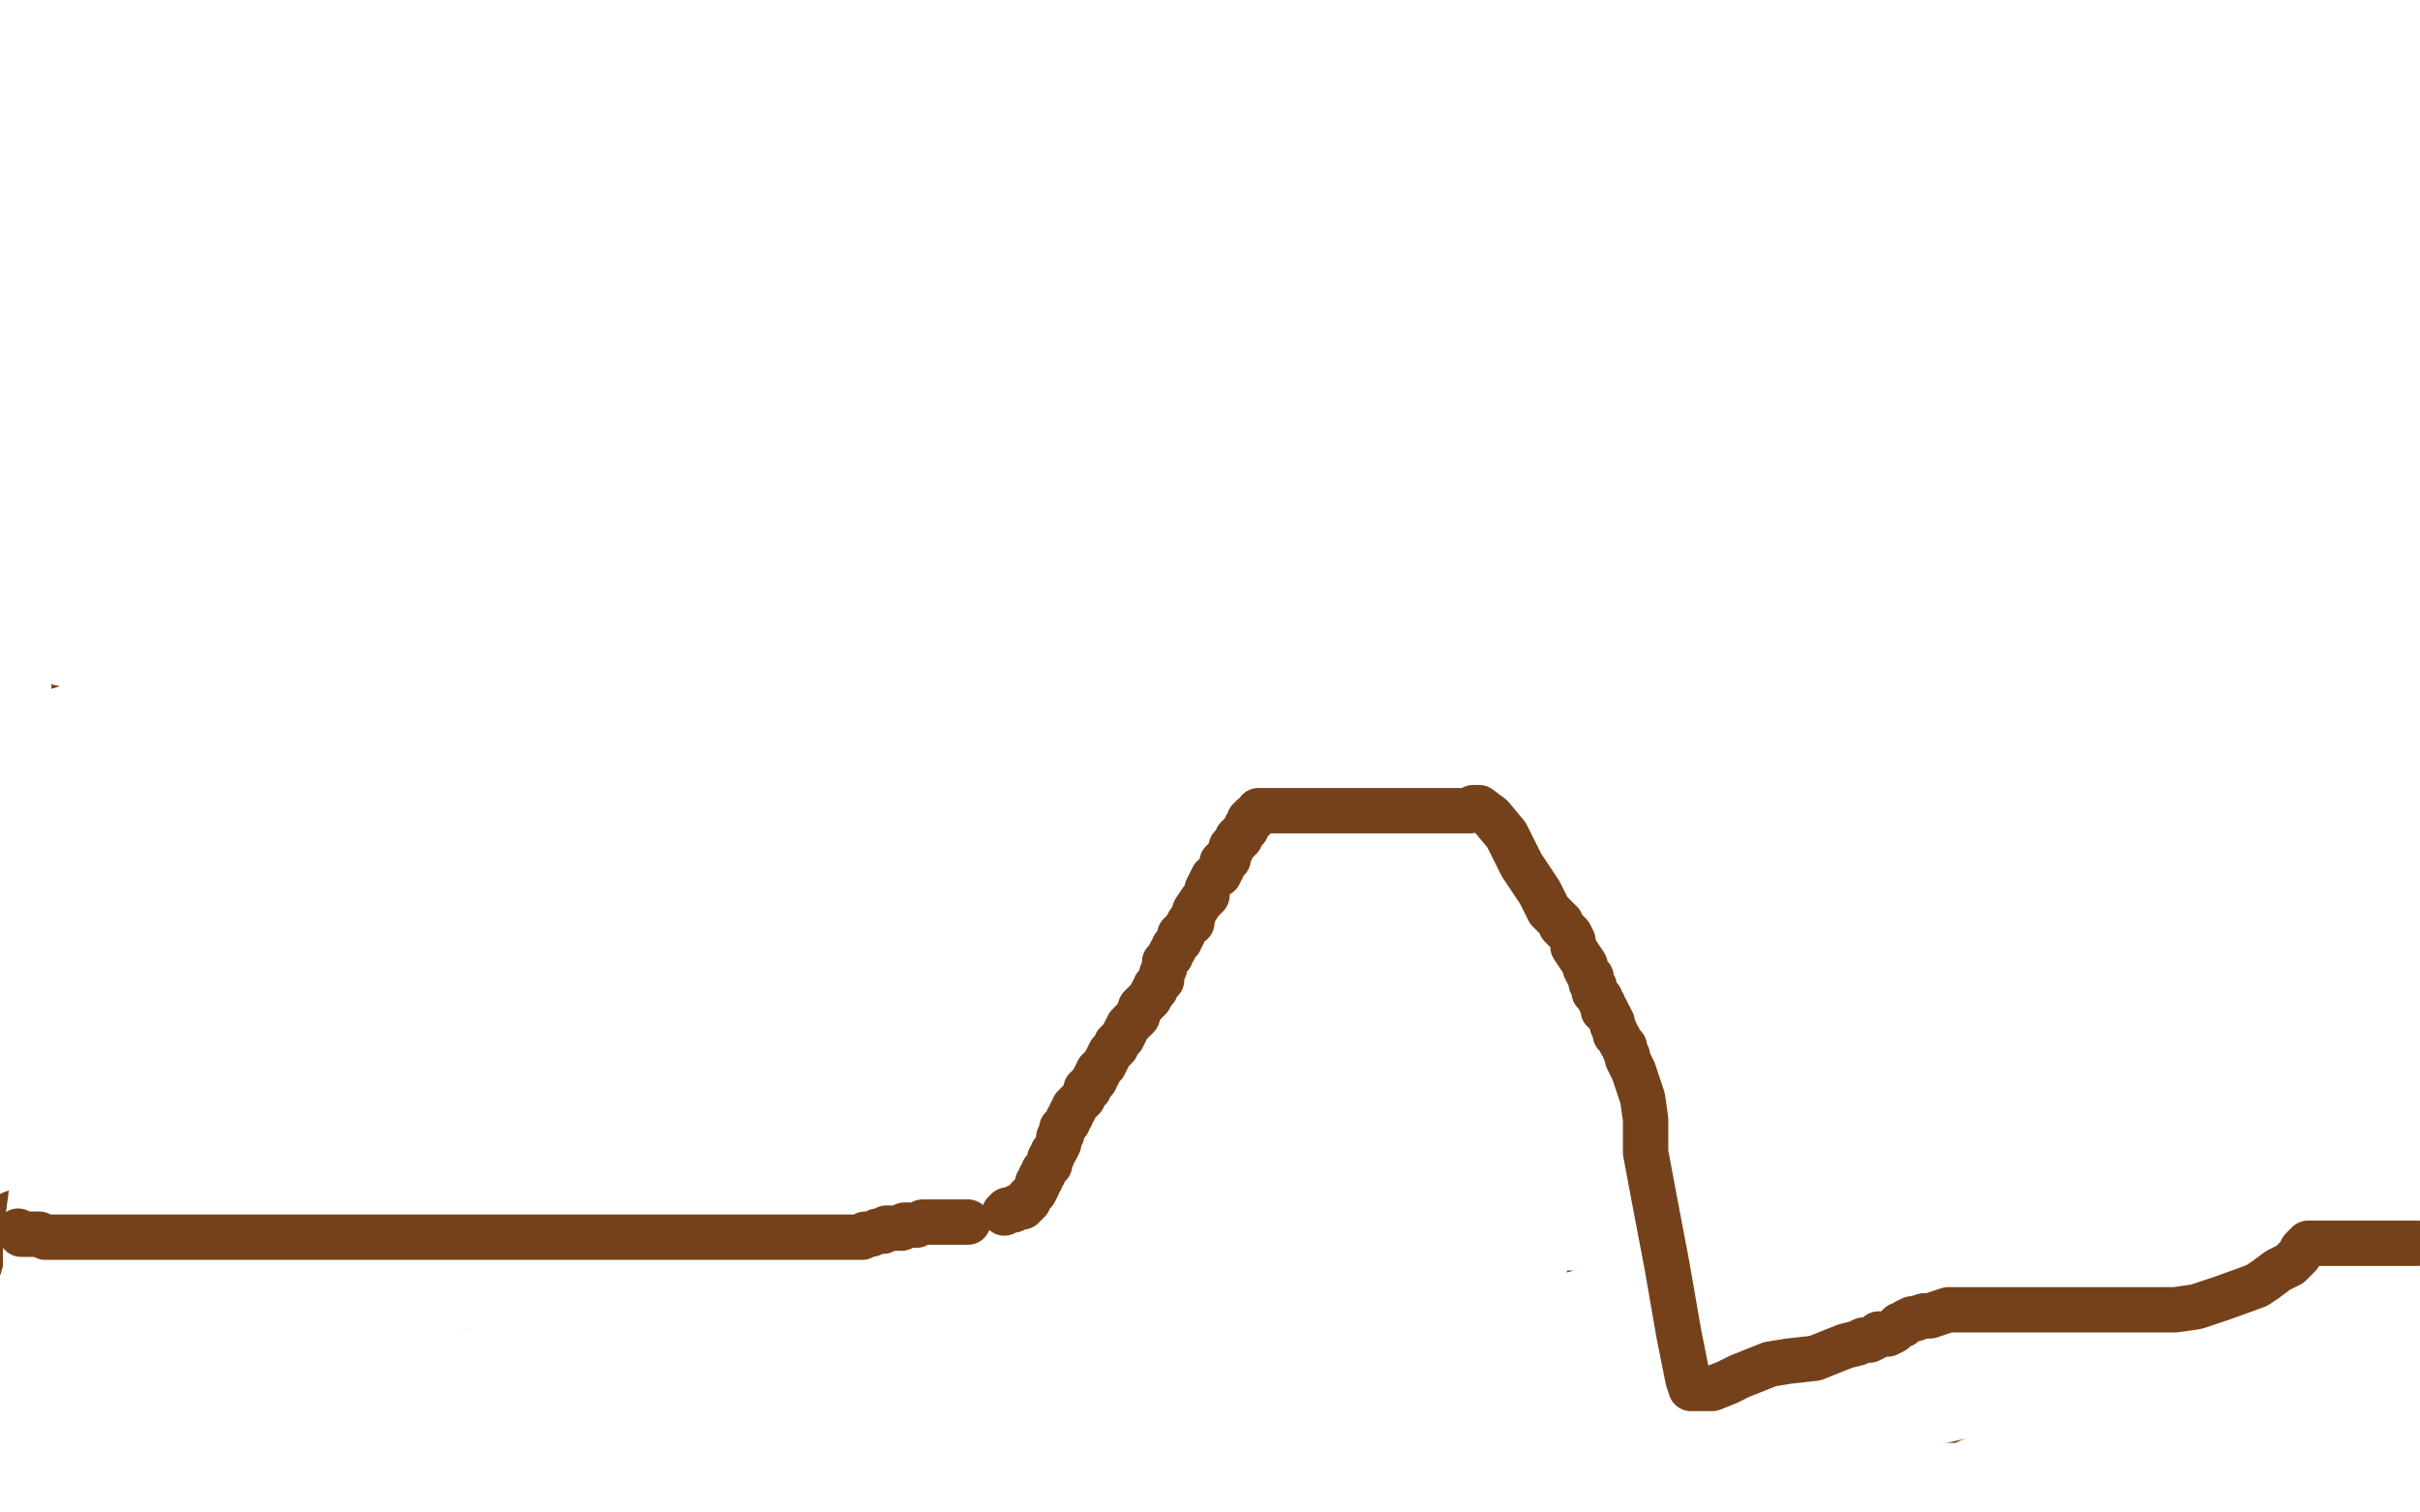 <?xml version="1.0" standalone="no"?>
<!DOCTYPE svg PUBLIC "-//W3C//DTD SVG 1.1//EN"
"http://www.w3.org/Graphics/SVG/1.1/DTD/svg11.dtd">

<svg width="800" height="500" version="1.1" xmlns="http://www.w3.org/2000/svg" xmlns:xlink="http://www.w3.org/1999/xlink" style="stroke-antialiasing: false"><desc>This SVG has been created on https://colorillo.com/</desc><rect x='0' y='0' width='800' height='500' style='fill: rgb(255,255,255); stroke-width:0' /><polyline points="7,397 10,397 10,397 15,397 15,397 17,397 17,397 18,397 18,397 20,397 20,397 21,397 21,397" style="fill: none; stroke: #000000; stroke-width: 30; stroke-linejoin: round; stroke-linecap: round; stroke-antialiasing: false; stroke-antialias: 0; opacity: 1.0"/>
<polyline points="32,411 33,410 33,410 34,409 35,407 38,398 39,393 40,392 40,390 40,391 39,396 35,403 33,409 30,413 29,415 29,416 28,418 27,419 24,422 23,424 23,426 25,423 31,414 36,398 39,379 41,363 41,352 41,348 41,347 38,350 36,354 26,366 17,378 7,391 6,374 13,358 20,341 22,335 24,333 24,332 24,333 20,348 17,357 11,370 5,383 3,453 9,446 17,439 28,430 40,417 51,404 57,393 60,386 61,385 60,385 55,389 44,399 24,421 17,431 6,447 1,461 16,444 27,425 40,408 50,395 55,384" style="fill: none; stroke: #ffffff; stroke-width: 30; stroke-linejoin: round; stroke-linecap: round; stroke-antialiasing: false; stroke-antialias: 0; opacity: 1.0"/>
<polyline points="7,408 13,408 13,408 14,408 14,408 15,408 15,408 16,408 16,408 17,408 17,408 18,407 23,407 27,408 29,408 32,409 35,410 36,411 38,411 40,411 42,412 43,413 44,413 45,413 46,414 47,414 48,414 50,415 53,416 54,416 55,416 58,418 59,418 61,418 62,418 63,419 64,419 66,419 69,419 72,419 75,419 77,419 79,419 82,419 83,419 85,419 89,419 91,419 92,419 94,419 99,419 104,419 108,419 111,419 113,419 114,419 115,419 116,419 117,419 122,420 128,420 133,421 134,421 135,421 142,422 147,423 150,423 154,423 156,424 157,424 158,425 159,425 160,425 161,425 162,425 163,425 165,425 167,425 169,425 172,425 174,425 178,425 181,425 182,425 184,425 186,425 190,425 192,425 195,425 196,425 198,425 199,425 200,425 201,425 202,425 204,425 206,425 211,425 214,425 221,427 225,428 228,428 230,428 233,428 236,429 239,429 243,430 248,430 251,431 252,431 253,431 256,431 263,431 271,431 277,431 279,431 280,431 281,431 282,431 284,431 286,431 288,431 289,431 291,431 296,431 304,431 310,431 313,431 314,431 315,431 316,431 318,431 321,431 322,431" style="fill: none; stroke: #74411a; stroke-width: 30; stroke-linejoin: round; stroke-linecap: round; stroke-antialiasing: false; stroke-antialias: 0; opacity: 1.0"/>
<polyline points="335,427 336,426 336,426 336,425 338,423 341,419 341,418 342,417 342,416 344,412 347,407 349,404 351,400 352,397 353,395 354,394 354,392 356,389 360,381 362,372 362,364 363,358 364,357 367,357 369,357 370,357 370,356 372,355 373,353 374,351 375,350 375,349 377,348 383,347 392,342 399,335 404,320 407,308 408,298 409,295 413,298 419,303 429,310 431,312 432,312 433,313 434,314 437,316 447,323 454,328 462,335 466,338 470,341 472,342 473,342 473,343 474,344 475,345 476,347 477,349 478,350 478,352 479,353 480,354 480,355 480,356 480,357 481,358 481,361 482,365 483,368 485,372 486,377 489,382 490,386 491,388 491,389 492,391 493,393 495,397 496,400 497,402 498,404 499,407 499,408 499,409 500,410 501,411 501,412 502,414 503,417 504,419 504,420 505,421 505,422 506,422 506,424 508,429 509,435 513,440 513,442 514,443 515,440 517,434 518,428 520,423 520,420 521,419 522,418 523,417 524,417 527,415 529,414 531,412 533,410 534,409 536,407 538,405 539,403 541,401 542,400 542,399 543,399 543,398 544,397 545,395 547,394 548,393 550,389 551,388 552,387 553,385 554,385 554,384 555,384 555,383 555,382 556,381 559,377 560,375 562,373 562,371 563,371 563,370 564,369 564,368 565,367 566,365 568,363 569,361 569,360 570,359 572,359 573,358 575,356 577,349 579,344 581,340 581,338 582,338 585,336 588,336 592,334 594,333 595,333 596,332 598,332 599,330 600,329 601,329 602,329 603,328 605,327 610,323 617,318 621,313 626,308 628,306 629,305 631,304 633,300 637,295 641,290 644,286 645,284 646,283 647,282 648,282 649,282 650,282 651,282 653,283 659,284 669,287 679,293 684,298 685,300 687,302 687,303 687,304 687,305 687,306 688,309 690,313 692,319 693,324 694,326 694,327 694,328 694,331 694,333 694,336 694,338 694,340 694,341 694,342 694,343 694,344 694,348 694,352 694,357 694,362 694,367 695,372 696,376 697,380 697,383 697,384 698,385 698,386 698,387 698,388 698,390 699,393 699,397 700,403 701,409 702,415 702,420 703,423 704,428 704,429 704,432 704,433 704,434 704,436 704,437 704,439 704,443 703,449 703,452 702,458 701,462 700,466 700,468 700,471 700,472 700,473 700,474 700,476 700,477 700,481 700,485 700,489 700,494 699,499" style="fill: none; stroke: #74411a; stroke-width: 30; stroke-linejoin: round; stroke-linecap: round; stroke-antialiasing: false; stroke-antialias: 0; opacity: 1.0"/>
<polyline points="499,434 500,440 500,440 504,448 504,448 506,452 506,452" style="fill: none; stroke: #74411a; stroke-width: 30; stroke-linejoin: round; stroke-linecap: round; stroke-antialiasing: false; stroke-antialias: 0; opacity: 1.0"/>
<polyline points="575,440 576,440 576,440 574,444 574,444 570,448 570,448 568,450 568,450 567,451 567,451 566,451 566,451 564,452 562,454 557,457 553,460 547,464 543,466 542,466 541,466 535,453 533,443 529,426 525,405 523,382 522,362 522,351 522,345 522,346 519,350 519,353 516,363 511,379 509,393 505,403 505,408 504,409 509,410 557,404 605,386 641,360 660,342 670,319 670,316 671,314 669,319 663,329 655,343 647,358 640,372 632,385 629,390 628,392 627,393 628,391 628,387 630,373 638,347 644,326 650,305 654,289 656,281 656,279 656,281 655,285 651,297 647,313 643,327 639,341 635,356 631,368 628,378 627,384 625,388 625,389 624,391 627,387 631,380 653,354 671,329 684,310 690,298 691,296 690,296 687,298 678,308 665,323 653,339 638,358 627,375 617,388 612,395 609,399 607,402 601,403 588,403 565,403 550,403" style="fill: none; stroke: #74411a; stroke-width: 30; stroke-linejoin: round; stroke-linecap: round; stroke-antialiasing: false; stroke-antialias: 0; opacity: 1.0"/>
<polyline points="574,369 573,369 573,369 572,369 572,369 571,369 571,369 571,370 571,370 570,371 570,371 569,372 569,372 568,374 568,374 568,375 568,376 567,377 566,377 566,379 564,381 562,383 560,384 560,385 558,387 557,389 555,392 554,393 553,395 553,396 551,399 550,403 549,406 547,408 547,409 546,411 545,412 543,414 541,418 539,421 537,424 536,427 534,429 534,430 534,431 533,433 529,439 526,444 525,448 524,449 525,449 529,449 542,449 553,451 563,453 574,454 583,456 593,458 600,458 608,460 611,461 614,461 615,461 616,461 616,460 616,459 616,458 616,456 614,456 609,454 605,453 601,452 596,450 590,448 584,447 574,447 561,447 547,447 536,447 528,447 524,448 520,449 516,449 512,450 503,451 497,453 492,457 491,457 492,457 504,458 519,458 538,458 558,458 576,458 583,458 593,458 607,458 624,457 638,453 643,449 645,448 643,447 636,447 614,448 581,458 556,467 538,473 529,476 528,476 526,477 524,477 520,478 517,480 516,481 515,481 515,478 525,464 544,448 577,419 614,377 626,355 632,339 634,327 636,324 636,323 636,322 633,324 631,329 620,349 595,386 561,440 582,474 605,440 626,412 640,390 648,374 653,363 654,354 656,349 657,344 657,342 657,339 657,338 655,341 643,359 617,396 575,456 538,465 606,340 698,203 780,194 768,234 763,257 761,272 760,278 759,280 759,281 759,282 756,286 746,295 737,306 727,317 721,328 718,331 717,331 716,331" style="fill: none; stroke: #ffffff; stroke-width: 30; stroke-linejoin: round; stroke-linecap: round; stroke-antialiasing: false; stroke-antialias: 0; opacity: 1.0"/>
<polyline points="693,305 690,306 690,306 684,312 684,312 676,318 676,318 675,320 675,320 675,321 675,321 674,323 674,323 673,325 673,325 672,325 672,327 671,330 669,334 666,340 663,346 657,356 653,366 651,369 652,366 655,356 659,343 663,329 665,314 665,309 666,301 666,292 666,289 665,289 661,293 650,306 637,324 621,347 603,371 591,390 588,398 589,394 593,388 609,365 623,345 645,316 661,292 675,271 682,252 685,240 685,239 685,240 670,264 654,293 635,333 622,365 617,388 617,399 617,401 617,402 620,400 628,393 643,382 658,366 676,343 692,314 706,284 714,262 717,245 717,244 717,243 716,243 713,247 711,250 699,262 682,283 656,322 642,346 635,363 634,368 634,369 636,366 648,355 664,342 678,329 689,319 692,317 692,316 692,317 692,319 687,329 681,345 674,363 668,382 665,400 664,410 664,415 664,416 665,416 671,412 690,401 703,391 715,381 719,377 720,376 720,375 712,377 698,385 684,395 672,406 664,416 660,423 660,421 662,414 671,392 684,356 702,311 713,279 719,259 722,251 722,250 722,251 715,264 706,283 696,307 686,333 679,356 675,374 675,377 675,380 675,381 674,382 674,384 678,384 692,375 708,363 725,345 741,324 752,304 757,293 757,292 757,293 756,296 751,308 742,329 732,354 722,385 720,394 718,404 718,402 719,400 721,396 722,395 720,394 711,398 700,404 674,419 659,433 657,437 657,438 657,440 660,445 666,450 671,453 676,457 678,458 680,457 682,456 685,454 692,451 696,448 703,445 705,443 707,442 708,441 709,440 710,440 707,440 699,440 694,440 689,440 684,440 679,440 675,440 674,440 677,441 684,442 693,442 717,442 750,442 786,441 789,440 787,440 781,440 750,439 733,439 723,438 718,437 715,437 711,436 702,435 691,434 679,433 669,433 664,433 660,433 659,433 667,433 685,431 745,423 772,419 782,416 781,416 775,416 753,417 729,420 712,424 700,426 694,427 690,428 686,428 685,428 681,429 680,430 678,431 678,432 678,434 678,436 678,440 689,451 710,465 755,483 795,497 788,488 761,477 747,473 743,471 742,471 741,471 737,471 713,472 694,476 678,480 675,481 674,481 674,482 674,483 674,484 676,487 680,490 686,491 686,492 687,492 687,491 687,489 688,487 688,485 688,484 691,486 696,491 703,494 728,499 764,499 786,496 789,487 752,445 609,382 411,319 232,279 143,269 127,269 126,269 129,272 139,274 151,276 181,281 221,286 241,292 249,296 252,299 254,302 256,305 257,307 258,308 260,308 262,308 276,312 303,320 349,334 366,340 377,345 381,346 382,346 382,347 385,347 390,348 398,349 418,352 440,355 459,360 485,366 505,366 524,366 541,366 553,366 568,366 589,366 611,366 628,371 642,377 644,379 646,381 647,384 648,388 651,395 653,399 654,403 652,393 643,380" style="fill: none; stroke: #ffffff; stroke-width: 30; stroke-linejoin: round; stroke-linecap: round; stroke-antialiasing: false; stroke-antialias: 0; opacity: 1.0"/>
<polyline points="270,212 269,214 269,214 267,219 267,219 267,223 267,223 271,224 271,224 293,226 293,226 346,226 346,226 409,226 409,226 458,226 462,226 464,228 469,231 478,236 489,243 495,246 498,250 500,252 502,254 502,257 502,258 502,262 502,266 502,271 504,277 507,285 513,297 523,310 537,326 548,338 558,341 565,342 567,340 570,334 571,325 571,320 571,318 571,316 571,315 571,314 572,313 573,310 573,307 573,302 573,300 573,299 573,303 572,307 572,319 572,340 573,351 575,363 578,372 579,378 582,380 583,380 586,378 597,359 611,332 622,305 631,279 635,259 636,251 636,250 636,249 634,253 632,257 632,259 632,260 632,261 630,264 623,287 619,297 609,333 602,358 600,375 599,390 597,403 597,405 597,407 598,407 598,403 598,388 594,355 587,331 580,305 578,293 578,291 577,290 576,289 574,293 571,304 569,319 569,337 579,362 590,384 602,400 606,408 607,408 607,405 607,399 607,393 607,387 607,383 607,381 607,380 608,379 605,382 592,391 580,399 575,403 572,405 570,405 568,406 564,407 557,408 543,409 524,412 497,416 487,418 483,419 481,420 481,419 487,415 495,412 511,402 521,391 523,387 524,385 525,384 538,389 552,393 561,396 563,396 564,396 562,399 558,401 552,404 547,406 542,409 536,411 530,413 525,416 521,418 514,423 511,427 511,428 504,428 467,425 462,425 461,425 460,425 456,425 458,425 466,426 475,427 490,429 505,430 519,431 526,431 529,431 531,431 534,431 542,425 545,421 547,417 547,414 547,412 548,410 548,406 548,403 548,402 548,401 548,400 547,399 532,395 521,391 507,387 488,382 466,375 441,370 420,364 393,356 388,355 386,355 386,356 387,359 417,371 448,380 492,385 532,390 556,390 567,390 570,389 572,389 573,389 567,389 558,389 529,390 519,391 498,392 482,392 459,392 435,392 409,392 387,392 375,390 367,389 364,388 366,386 383,383 438,375 516,355 594,337 640,323" style="fill: none; stroke: #ffffff; stroke-width: 30; stroke-linejoin: round; stroke-linecap: round; stroke-antialiasing: false; stroke-antialias: 0; opacity: 1.0"/>
<polyline points="542,324 537,325 537,325 522,327 522,327 506,329 506,329 494,331 494,331 487,333 487,333 483,333 483,333 481,333 480,333 474,333 464,334 450,336 439,338 430,341 426,344 424,345 425,345 446,345 481,345 532,345 568,345 596,346 619,349 630,350 632,350 629,350 622,349 602,345 568,337 508,319 430,299 389,288 365,283 347,279 331,277 316,275 306,273 305,273 304,273 302,273 300,273 299,273 298,273 297,273 297,274 297,276 300,281 310,291 332,303 359,316 389,327 418,335 440,341 444,341 445,341 447,341 448,341 451,341 455,340 461,339 466,339 470,338 472,338 473,337 472,336 468,335 458,332 448,329 436,326 420,321 403,319 386,317 363,314 352,314 347,314 345,314 344,314 344,316 347,320 358,328 375,339 401,353 427,365 445,372 451,376" style="fill: none; stroke: #ffffff; stroke-width: 30; stroke-linejoin: round; stroke-linecap: round; stroke-antialiasing: false; stroke-antialias: 0; opacity: 1.0"/>
<polyline points="347,397 348,397 348,397 349,397 349,397 351,398 352,399 355,403 358,406 362,410 364,411 367,413 369,414 372,415 373,415 374,415 375,415 376,416 377,416 378,416 379,416 380,416 382,411 385,404 386,399" style="fill: none; stroke: #ffffff; stroke-width: 30; stroke-linejoin: round; stroke-linecap: round; stroke-antialiasing: false; stroke-antialias: 0; opacity: 1.0"/>
<polyline points="388,380 388,379 388,379 388,378 388,378 388,377 388,377 387,377 387,377 386,376 386,376 384,374 384,374 379,365 379,365 378,360 377,358 376,358 375,358 374,359 368,361 359,365 347,372 339,379 334,385 331,388 330,391 329,392 329,393 329,394 329,395 329,394 330,392 334,391 337,387 344,381 346,380 347,379" style="fill: none; stroke: #ffffff; stroke-width: 30; stroke-linejoin: round; stroke-linecap: round; stroke-antialiasing: false; stroke-antialias: 0; opacity: 1.0"/>
<polyline points="348,378 348,379 348,379 348,386 348,386 348,392 348,392 348,395 348,395 347,398 347,398 347,399 347,399 347,400 351,403 355,404 360,406 365,408 368,409 369,409 370,409 371,409 372,409" style="fill: none; stroke: #ffffff; stroke-width: 30; stroke-linejoin: round; stroke-linecap: round; stroke-antialiasing: false; stroke-antialias: 0; opacity: 1.0"/>
<polyline points="349,398 348,398 348,398" style="fill: none; stroke: #ffffff; stroke-width: 30; stroke-linejoin: round; stroke-linecap: round; stroke-antialiasing: false; stroke-antialias: 0; opacity: 1.0"/>
<polyline points="406,356 408,357 408,357 413,358 413,358 422,363 422,363 435,368 435,368 458,378 458,378 500,396 500,396 511,401 511,401 512,401" style="fill: none; stroke: #ffffff; stroke-width: 30; stroke-linejoin: round; stroke-linecap: round; stroke-antialiasing: false; stroke-antialias: 0; opacity: 1.0"/>
<polyline points="328,430 329,430 329,430 330,429 330,429 331,429 331,429 333,429 333,429 334,429 334,429 335,429 335,429 336,429 338,428 341,428 343,428 347,426 349,425 349,424 351,423 353,418 355,413 358,405 359,400 361,396 362,394 363,392 364,390 365,389 365,388 365,387 366,386 366,385 367,383 368,382 368,381 369,379 370,378 371,375 372,373 375,367 378,363 381,357 384,351 386,345 389,338 392,332 395,324 397,319 400,314 400,311 402,310 402,308 403,306 403,305 404,305 405,303 405,302 405,301 406,300 406,299 407,298 408,297 408,295 409,294 409,293 410,291 411,289 412,287 413,285 413,284 414,283 414,282 414,281 415,280 415,279 416,277 417,276 417,274 418,272 419,271 419,270 420,268 421,267 421,266 421,265 422,263 423,262 423,261 423,260 424,259 424,258 424,257 425,256 426,256 426,255 426,254 427,254 432,255 435,257 436,257 438,257 439,259 441,260 444,263 447,265 451,269 454,272 456,274 457,275 458,276 460,278 461,279 462,280 463,280 463,281 464,282 465,282 466,284 467,284 467,285 468,286 469,286 471,288 472,289 474,291 475,292 477,295 479,298 481,299 485,303 488,306 491,308 494,310 495,311 497,313 498,314 499,315 500,317 502,318 503,320 505,321 507,324 509,327 510,329 513,332 514,334 516,338 517,340 518,343 518,345 519,347 520,351 520,353 521,355 522,358 523,362 523,363 525,367 525,370 526,373 527,376 527,379 527,381 527,384 528,386 528,389 529,392 529,394 529,396 529,398 530,400 530,403 531,404 531,405 531,406 531,407 531,408 531,410 532,413 533,417 533,424 534,427 534,432 535,434 535,436 535,438 535,439 536,440 536,441 537,443 537,445 538,450 540,461 541,465 542,468 542,470 543,471 544,472 545,472 546,471 547,470 547,469 548,468 550,466 555,461 560,456 564,452 569,448 571,446 572,446 573,445 574,444 575,444 576,442 576,441 577,440 578,439 578,438 580,436 582,433 583,432 586,428 588,425 590,422 593,418 595,415 597,412 598,409 600,407 602,403 603,401 605,399 606,396 608,393 611,388 614,384 617,379 618,377 620,373 621,372 622,369 624,366 625,364 627,363 627,361 628,358 630,356 631,353 633,350 634,346 635,344 637,341 637,340 638,339 638,337 638,336 639,336 641,336 645,337 650,339 653,341 657,343 661,343 669,344 684,345 699,346 713,348 723,351 726,353 728,355 729,356 730,356 731,356 732,357 733,358 736,358 738,358 744,359 751,360 756,361 759,361 763,362 765,362 767,363 768,363 769,363 771,363 773,363 775,362 778,361 781,360 783,360 784,360 785,360 787,360 788,360 789,360 790,360 791,360 792,360 793,360 794,360 795,360 796,360 797,361 799,361 799,362 798,362 796,362 794,362 792,362" style="fill: none; stroke: #74411a; stroke-width: 30; stroke-linejoin: round; stroke-linecap: round; stroke-antialiasing: false; stroke-antialias: 0; opacity: 1.0"/>
<polyline points="783,372 786,378 786,378 792,391 792,391 792,392 792,392 792,393 792,395 792,400 794,404 795,410 798,419 799,422 799,435 792,437 784,438 783,438 782,438 779,439 778,439 774,442 767,446 762,448 756,452 753,454 752,454 750,455 748,456 745,458 743,460 742,460 740,461 741,462 748,464 755,467 757,467 758,467 760,468 763,469 769,470 776,472 777,472 779,473 780,474 781,474 783,474 785,475 786,475 788,475 791,477 797,478 799,477 798,477 797,477 794,476 790,475 789,474 788,474 785,474 784,473 782,473 781,472 780,473 779,473 776,473 775,473 774,473 773,474 772,474 768,474 762,475 758,476 755,477 754,477 752,477 751,477 747,477 745,477 742,477 740,477 739,477 737,477 736,477 733,477 724,477 707,477 688,477 673,477 667,477 664,477 664,478 663,478 661,478 658,478 654,479 650,479 648,480 647,480 645,480 643,480 636,480 625,480 613,480 606,480 602,480 601,481 600,481 599,481 597,481 596,481 595,481 594,481 590,480 589,480 588,480 588,479 587,479 586,479 585,478 583,478 579,478 573,477 568,476 564,475 562,475 560,475 559,475 555,473 554,473 550,472 548,472 547,472 545,472 544,472 543,473 542,473 543,473 553,475 557,475 562,475 569,475 573,475 575,474 576,473 577,472 580,469 584,464 588,459 599,454 604,452 614,447 618,443 621,440 622,439 624,437 625,435 626,434 627,434 628,432 629,431 630,430 631,429 632,427 633,425 633,424 635,419 638,410 639,405 639,403 639,402 640,402 641,399 642,396 644,391 646,388 648,382 651,376 652,373 654,369 654,368 654,366 655,365 655,367 652,373 646,388 638,406 635,413 635,414 635,415 634,416 634,417 632,419 629,422 626,423 624,425 623,426 620,428 619,429 617,431 615,433 613,435 611,437 610,438 607,440 606,441 606,440 608,436 613,428 620,417 628,404 639,389 646,376 650,366 653,360 653,359 653,362 653,365 653,369 648,382 644,396 636,421 632,435 629,446 627,451 627,452 627,451 628,449 629,445 633,439 637,432 640,425 644,419 648,412 651,407 653,403 656,398 661,393 669,388 678,383 685,378 688,376 689,376 689,377 689,378 689,381 689,386 689,394 689,405 686,420 683,437 680,452 677,464 675,473 674,478 673,479 673,480 672,481 672,483 671,483 671,482 671,480 672,477 674,472 676,465 678,458 679,453 681,448 682,443 683,440 683,439 683,438 682,438 675,440 664,445 650,451 634,458 622,464 615,469 612,470 612,471 618,472 625,474 639,474 650,474 661,474 675,471 694,465 707,461 716,456 724,453 728,452 734,450 738,450 744,448 750,447 751,447 749,449 738,454 720,460 695,463 687,465 684,465 683,465 682,465 681,465 684,465 695,466 704,467 709,467 711,467 712,467 714,467 719,467 733,467 745,468 753,469 757,469 759,469 761,470 762,470 763,470 764,471 767,471 781,475 790,477 794,455 783,452 779,451 776,450 772,449 772,450 769,455 767,460 763,465 760,469 758,473 756,477 756,479 755,481 755,486 754,491 754,497 778,498 781,496 784,494 786,493 787,492 787,491 787,490 787,488 780,487 777,486 774,486 772,486 771,486 770,485 769,485 766,484 765,484 764,484 760,484 755,484 751,484 748,484 745,485 742,486 738,488 735,488 734,489 733,490 729,492 726,493 721,494 716,497 711,499 698,499 695,497 690,493 688,491 685,489 684,488 683,488 682,487 681,486 677,484 674,483 669,480 667,480 666,479 665,478 664,478 663,478 662,478 661,478 659,478 656,479 653,480 650,481 646,483 643,485 641,486 638,488 635,491 632,493 628,495 626,497 624,497 623,498 621,498 618,498 616,498 611,496 606,494 598,491 595,489 592,488 590,487 588,487 587,487 586,486 585,486 583,486 580,484 578,483 576,482 575,482 574,482 572,482 570,482 566,481 561,481 556,481 552,481 550,481 548,481 546,481 544,481 542,481 537,481 531,480 526,480 521,480 519,480 518,480 525,484 530,485 532,486 534,487 536,487 539,488 543,490 546,490 551,492 553,492 558,494 561,495 562,495 563,495 566,496 568,496 573,496 579,496 586,496 593,496 602,496 609,496 615,496 621,496 624,496 628,496 632,496 637,496 641,496 646,496 650,496 653,496 657,496 659,497 662,498 664,498 665,498 670,498 675,498 681,498 688,498 694,498 699,498 704,498 708,498 710,498 711,498 714,498 721,497 726,496 731,495 737,494 742,494 747,493 750,491 752,491 753,491 754,490 755,490 756,490 759,489 763,488 765,487 766,486 767,486 768,486 768,485 768,482 768,477 768,474 768,472 768,467 767,463 764,458 759,454 756,451 755,450 753,450 747,456 743,462 738,469 733,476 730,481 726,482 719,482 711,480 702,477 699,476 698,475 697,474 697,473 698,471 709,466 726,460 752,451 799,437 779,441 737,450 711,453 700,455 699,455 698,455 698,454 698,453 698,449 699,444 707,440 720,436 736,432 754,427 769,424 779,422 784,420 785,419 786,419 785,419 779,419 773,420 756,425 727,433 687,442 652,450 630,452 623,452 625,452 637,449 658,442 690,437 729,430 767,425 798,419 766,430 742,435 720,438 711,439 710,439 709,439 708,439 708,437 708,433 711,426 729,413 745,404 755,398 761,395 762,394 763,394 764,394 765,394 767,394 770,394 774,394 775,394 772,394 763,394 750,396 737,402 721,409 705,414 690,418 680,421 671,421 668,421 666,421 665,421 663,420 662,420 663,417 677,415 727,405 749,400 750,404 691,417 631,427 593,431 574,431 570,431 570,430 570,425 575,419 587,412 607,404 629,399 652,394 673,392 685,392 690,392 691,392 693,392 696,392 699,394 702,394 703,395 703,396 701,398 695,401 688,405 686,407 685,407 688,409 731,413" style="fill: none; stroke: #74411a; stroke-width: 30; stroke-linejoin: round; stroke-linecap: round; stroke-antialiasing: false; stroke-antialias: 0; opacity: 1.0"/>
<polyline points="728,378 729,379 729,379 730,379 730,379 732,379 732,379" style="fill: none; stroke: #74411a; stroke-width: 30; stroke-linejoin: round; stroke-linecap: round; stroke-antialiasing: false; stroke-antialias: 0; opacity: 1.0"/>
<polyline points="739,375 741,375 741,375 742,375 742,375 743,375 743,376 743,377 744,377 744,378 744,379 744,382 744,386 744,389 744,392 744,393 744,394 744,395 744,396 744,398 744,402 744,406 744,408 745,407 745,406 746,405 749,401 751,398 753,397 755,396 756,395 758,394 760,392 763,388 768,380 772,374 776,368 780,361 780,360 780,361 780,362 779,367 778,372 776,377 775,381 774,386 772,390 772,393 770,397 769,401 767,407 764,413 759,421 756,428 755,431 754,432 754,431 754,429 753,426 753,421 753,418 753,414 752,408 752,400 752,389 752,374 752,359 752,346 752,339 752,338 751,338 750,339 749,342 747,347 744,359 740,375 733,393 724,414 717,434 711,448 708,455 708,457 708,455 711,429 713,412 715,397 718,389 718,384 718,383 718,382 718,381 718,380 718,378 718,377 718,376 718,375 718,374 718,373 711,371 707,371 704,370 700,371 695,373 692,374 686,377 680,381 673,384 667,388 661,392 656,396 650,400 646,403 642,406 641,407 641,408 642,406 645,404 650,399 661,391 677,380 690,371 698,365 702,362 702,361 703,361 703,364 703,366 703,370 702,372 701,373 700,374 698,374 697,373 694,371 687,365 682,359 677,354 674,349 673,348 672,346 671,346 671,345 670,345 669,345 668,345 665,344 660,343 657,343 656,343 654,343 654,344 652,348 652,351 652,355 652,358 652,362 652,366 652,368 652,371 651,373 650,377 650,379 649,382 649,385 649,388 649,389" style="fill: none; stroke: #74411a; stroke-width: 30; stroke-linejoin: round; stroke-linecap: round; stroke-antialiasing: false; stroke-antialias: 0; opacity: 1.0"/>
<polyline points="540,475 526,489 526,489 522,493 522,493 521,494 521,494 518,492 507,482 501,478 494,473 493,472 491,472 490,472 489,471 488,471 487,471 486,471 484,471 483,470 481,470 480,470 479,470 478,470 476,469 473,469 468,469 462,468 457,467 451,466 445,465 438,464 428,462 422,460 418,459 414,458 408,455 399,452 390,449 381,446 374,443 370,442 365,441 364,441 363,441 362,441 360,441 359,441 358,441 357,441 356,442 353,443 348,445 345,446 343,448 341,449 340,450 338,452 337,453 335,454 334,456 332,457 330,461 329,462 330,462 332,462 335,462 337,462 339,461 340,461 342,461 344,461 346,461 350,462 355,464 359,466 362,467 363,468 365,470 367,472 368,474 372,477 374,479 379,484 382,486 390,491 395,495 401,499" style="fill: none; stroke: #74411a; stroke-width: 30; stroke-linejoin: round; stroke-linecap: round; stroke-antialiasing: false; stroke-antialias: 0; opacity: 1.0"/>
<polyline points="387,485 393,485 393,485 399,485 399,485 405,485 405,485 412,485 412,485 416,485 416,485 418,485 418,485 419,485 419,485 422,485 425,485 428,485 433,485 440,485 448,485 459,485 470,485 480,483 493,481 507,479 525,476 551,470 559,469 565,469 567,469 568,469 577,469 580,469 582,470 583,470 584,470" style="fill: none; stroke: #74411a; stroke-width: 30; stroke-linejoin: round; stroke-linecap: round; stroke-antialiasing: false; stroke-antialias: 0; opacity: 1.0"/>
<polyline points="772,233 771,233 771,233 770,233 770,233 769,233 769,233 767,234 767,234 766,234 766,234 765,234 764,234 763,234 762,234 760,234 759,234 756,234 753,234 745,233 732,229 716,225 702,221 695,219 693,219 692,219 691,219 686,218 677,217 667,215 655,214 646,213 641,213 638,212 636,212 635,212 634,212 633,212 630,211 627,210 621,208 617,207 612,206 610,205 609,205 607,205 605,204 601,203 597,203 591,202 581,200 568,198 557,196 549,196 545,195 543,195 542,195 540,195 536,195 524,195 509,195 493,195 477,195 471,195 470,195 469,195 468,195 467,195 466,195 465,195 464,195 461,195 458,195 453,195 439,195 414,195 376,195 322,190 260,182 212,173 177,165 163,161 158,159 154,158 152,158 151,158 150,158 149,158 148,158 147,158 146,159 142,160 137,162 126,166 119,169 112,173 106,174 103,176 101,176 100,176 99,176 98,176 97,176 96,176 94,177 93,177 92,177 91,178 90,178 88,179 86,180 85,181 81,183 80,185 76,188 72,190 67,192 62,193 54,196 50,198 45,201 40,204 36,207 33,209 32,210 32,211 32,212 32,214 32,219 32,224 32,231 34,239" style="fill: none; stroke: #74411a; stroke-width: 30; stroke-linejoin: round; stroke-linecap: round; stroke-antialiasing: false; stroke-antialias: 0; opacity: 1.0"/>
<polyline points="36,178 35,178 35,178 35,180 35,180 35,192 35,192 35,206 35,206 35,221 35,221 35,236 35,236 35,244 35,244 36,249 36,251 42,251 53,242 63,229 70,213 78,198 88,186 91,183 92,183 93,183 90,183 81,187 72,195 64,206 59,217 56,226 52,232 50,236 47,241 46,243 46,244 46,245 110,228 186,206 272,181 372,156 448,133 480,121 483,118 462,118 427,121 397,130 375,143 372,147 370,151 369,153 368,156 366,158 364,161 354,163 338,168 321,176 305,183 290,193 280,200 278,202 280,203 287,203 314,201 364,194 429,185 486,177 508,173 511,172 496,170 468,169 437,169 400,171 362,182 338,192 322,202 320,205 319,206 321,206 333,206 398,206 512,206 669,208 749,308 702,323 682,328 680,329 686,329 698,327 747,314 740,258 703,258 692,256 691,256 689,256 688,256 688,255 690,253 698,251 700,251 711,249 713,249 713,252 701,270 681,293 664,320 661,339 666,355 680,369 696,373 702,373 703,373 706,370 714,356 718,338 721,318" style="fill: none; stroke: #ffffff; stroke-width: 30; stroke-linejoin: round; stroke-linecap: round; stroke-antialiasing: false; stroke-antialias: 0; opacity: 1.0"/>
<polyline points="730,206 731,206 731,206 733,206 733,206 734,206 734,206 735,206 735,206 736,206 736,206 740,206 743,206 744,208 745,208 745,210 745,215 746,223 748,234 752,250 761,270 771,288 780,299 783,301 783,300 783,297 785,292 788,286 794,280 793,225 781,225 771,225 760,226 750,226 742,229 736,232 733,235 731,238 729,240 729,241 730,241 752,239 775,236 794,232 796,230 783,237 773,247 764,260 758,270 757,272 756,274 755,274 751,274 744,276 738,277 735,278 738,277 773,266 791,147 734,154 659,174 601,192 576,205 570,209 569,211 603,211 613,211 625,211 652,211 691,211 709,211 715,211 716,211 717,212 717,213 709,224 691,239 668,268 665,282 665,284 667,285 675,285 719,265 785,229 775,154 765,157 763,158 762,159 758,160 755,162 754,162 752,162 747,163 740,165 716,177 707,183 682,208 669,222 661,233 656,237 652,239 648,240 645,240 644,241 656,241 676,241 728,241 759,241 778,241 784,239 785,237 785,234 784,230 771,228 743,228 712,232 672,245 659,252 642,264 640,267 639,267 641,267 658,263 676,258 695,249 713,242 722,235 722,233 721,231 700,229 647,224 571,224 457,224 425,224 422,224 427,224 439,224 461,224 510,224 547,224 566,221 570,218 572,218 573,218 575,218 576,218 578,217 579,217 583,217 591,217 601,217 611,221 615,222 616,222 617,222 613,222 609,222 604,221 597,220 589,217 577,212 570,210 566,208 561,207 556,205 549,204 546,204 543,204 542,204 541,203 540,203 539,203 538,203 537,203 534,203 531,203 529,203 526,202 525,202 525,201 539,201 562,201 585,201 604,201 614,201 617,201 615,201 604,198 600,196 594,195 582,193 570,191 554,189 540,187 526,185 512,183 499,182 491,181 487,181 486,181 482,181 480,181 479,181 478,181 479,181 493,184 551,197 613,205 636,208 646,208 643,208 617,202 514,188 437,181 399,181 381,181 377,181 375,181 374,181 370,181 362,182 343,184 328,187 317,188 312,190 306,191 301,193 294,195 287,197 278,200 275,202 274,202 272,202 270,202 260,202 248,202 237,202 226,202 215,202 198,202 177,202 157,202 136,202 117,205 104,207 94,208 89,210 84,210 81,211 75,212 70,213 64,213 62,214 71,214 91,214 215,196 296,185 336,172 351,164 354,162 361,161 377,161 472,153 483,151 483,150 454,150 359,150 272,150 219,152 198,154 194,155 193,155 191,156 188,156 181,156 171,158 159,160 148,162 146,163 148,163 159,163 230,159 257,155 272,153 279,152 283,151 282,151 271,151 256,153 178,164 132,177 109,184 95,188 88,190 84,190 81,191 79,192 78,192 80,192 107,192 159,192 214,192 245,192 255,191 256,191 253,191 242,192 211,196 150,208 78,225 5,247 6,267 42,261 68,255 81,251 84,250" style="fill: none; stroke: #ffffff; stroke-width: 30; stroke-linejoin: round; stroke-linecap: round; stroke-antialiasing: false; stroke-antialias: 0; opacity: 1.0"/>
<polyline points="75,244 80,244 80,244 122,233 122,233 196,219 196,219 231,206 231,206 240,196 240,196 240,195 240,195 235,194 199,194 126,194 54,201 40,204 39,204 38,204 28,205 14,208 102,191 222,171 283,149 305,133 308,129 308,128 283,125 261,125 238,125 210,129 169,134 130,139 104,143 85,146 84,146 87,146 94,146 106,146 117,146 130,144 145,143 153,143 157,143 156,145 151,151 120,162 47,183 22,212 32,210 34,209 32,209 25,210 82,193 284,164 489,137 608,118 620,117 615,121 589,137 507,167 425,207 375,241 361,258 360,265 360,267 362,269 373,277 411,298 476,328 552,361 612,390 633,403 637,407 637,408 644,408 662,405 663,405 663,404 663,402 662,400 658,398 652,395 643,392 628,386 622,384 609,377 602,372 591,368 577,362 560,354 544,350 526,345 512,341 494,337 471,330 441,322 412,313 366,300 342,294 316,288 300,285 292,284 298,283 308,283 320,283 375,283 397,283 449,283 474,283 493,283 499,283 500,283 503,283 508,283 515,283 538,283 542,283 535,281 511,281 479,281 438,281 397,281 367,281 352,281 353,281 373,278 511,278 678,276 789,260 774,251 741,251 711,251 682,251 654,251 629,251 611,251 593,251 575,251 552,251 533,252 523,254 521,255 524,255 531,255 545,252 566,249 601,239 634,228 651,219 655,213 654,212 645,211 498,212 336,234 193,253 101,266 85,268 84,268 85,268 95,267 107,266 142,265 160,265 243,269 300,284 337,297 360,308 372,315 378,317 381,318 382,318 383,318 383,319 381,319 364,319 331,320 296,324" style="fill: none; stroke: #ffffff; stroke-width: 30; stroke-linejoin: round; stroke-linecap: round; stroke-antialiasing: false; stroke-antialias: 0; opacity: 1.0"/>
<polyline points="493,254 491,255 491,255 487,256 487,256 486,256 486,256 481,255 420,252 417,256 416,256 418,256 424,256 446,256 476,256 533,263 548,266 550,266 548,269 541,272 503,282 474,291 356,331 301,356 286,365 284,366 286,367 298,367 369,367 588,367 758,367 795,415 740,423 716,428 705,429 702,429 701,429 700,429 699,430 697,430 699,430 706,428 728,423 752,417 780,414 751,405 643,405 483,405 327,405 251,405 246,404 248,402 255,399 296,388 386,371 483,357 552,347 566,344 567,344 568,344 572,344 587,344 611,344 645,340 678,336 680,335 681,335 683,335 684,335 685,335 686,336 705,347 725,355 738,360 741,360 744,360 753,356 782,346 798,321 673,342 559,360 512,367 506,369 509,369 524,369 536,369 543,368 545,367 551,366 579,365 598,364 693,364 722,364 723,363 719,363 667,366 569,381 442,402 341,421 309,428 308,428 320,428 417,401 615,361 770,381 614,418 499,447 469,456 492,444 563,423 617,407 629,403 629,404 634,405 671,405 774,405 730,442 536,486 458,494 684,427" style="fill: none; stroke: #ffffff; stroke-width: 30; stroke-linejoin: round; stroke-linecap: round; stroke-antialiasing: false; stroke-antialias: 0; opacity: 1.0"/>
<polyline points="526,316 524,316 524,316 521,316 521,316 519,316 519,316 517,316 517,316 515,316 510,317 505,319 496,321 492,322 488,324 485,325 483,325 481,326 479,327 480,327 497,327 518,324 535,322 542,319 548,318 550,317 551,317 552,316 550,316 546,316 539,316 529,316 521,316 508,317 487,320 477,324 470,326 467,327 466,327 468,327 475,327 507,317 526,311 541,301 548,292 553,280 555,273 555,269 555,268 545,270 537,272 527,275 518,279 513,281 512,282 510,282 508,284 506,286 501,289 499,291 497,292 496,292" style="fill: none; stroke: #ffffff; stroke-width: 30; stroke-linejoin: round; stroke-linecap: round; stroke-antialiasing: false; stroke-antialias: 0; opacity: 1.0"/>
<polyline points="670,381 672,381 672,381 674,382 674,382 677,383 677,383 682,383 682,383 688,385 688,385 690,386 690,386 691,386 691,387 692,388 692,390 692,391 692,392 692,393 691,393 687,393 682,393" style="fill: none; stroke: #ffffff; stroke-width: 30; stroke-linejoin: round; stroke-linecap: round; stroke-antialiasing: false; stroke-antialias: 0; opacity: 1.0"/>
<polyline points="640,273 641,273 641,273 642,278 642,278 643,283 643,283 643,287 643,287 643,290 644,295 645,300 646,304 646,309 646,314 646,315" style="fill: none; stroke: #ffffff; stroke-width: 30; stroke-linejoin: round; stroke-linecap: round; stroke-antialiasing: false; stroke-antialias: 0; opacity: 1.0"/>
<polyline points="646,314 645,317 645,317 645,321 645,321 644,325 644,325 644,328 644,328 643,330 643,330 643,331 643,331 643,326 645,317" style="fill: none; stroke: #ffffff; stroke-width: 30; stroke-linejoin: round; stroke-linecap: round; stroke-antialiasing: false; stroke-antialias: 0; opacity: 1.0"/>
<polyline points="651,276 651,277 651,277 650,278 650,278 649,281 649,281 644,286 644,286 638,293 638,293 625,303 625,303 612,312 612,312 600,319 594,322" style="fill: none; stroke: #ffffff; stroke-width: 30; stroke-linejoin: round; stroke-linecap: round; stroke-antialiasing: false; stroke-antialias: 0; opacity: 1.0"/>
<polyline points="590,324 587,329 587,329 581,337 581,337 576,340 576,340 574,342 574,342" style="fill: none; stroke: #ffffff; stroke-width: 30; stroke-linejoin: round; stroke-linecap: round; stroke-antialiasing: false; stroke-antialias: 0; opacity: 1.0"/>
<polyline points="621,311 622,311 622,311 622,312 622,312 622,321 622,321 622,327 622,327 622,352 622,352 626,363 626,363 628,366 628,366 629,366 631,363 635,356 638,351" style="fill: none; stroke: #ffffff; stroke-width: 30; stroke-linejoin: round; stroke-linecap: round; stroke-antialiasing: false; stroke-antialias: 0; opacity: 1.0"/>
<polyline points="646,340 641,340 641,340 622,345 622,345 596,353 596,353 563,363 563,363 517,376 517,376 472,385 472,385 431,390 431,390 400,395 377,399 363,400 355,401 346,403 342,404 328,406 312,408 293,412 274,416 256,419 249,422 247,422 251,421 267,413 343,391 461,367 528,352" style="fill: none; stroke: #ffffff; stroke-width: 30; stroke-linejoin: round; stroke-linecap: round; stroke-antialiasing: false; stroke-antialias: 0; opacity: 1.0"/>
<polyline points="706,297 704,296 704,296 682,296 682,296 656,304 656,304 619,318 619,318 578,335 578,335 535,353 535,353 472,381 454,389 425,401 395,414 385,420 393,417 405,415 436,409 458,401 467,396 470,393 472,390 474,387 477,379 481,369 485,359 487,352 488,349 488,348 486,348 485,348 484,348 480,348 466,348 448,348 436,349 422,350 411,352 397,352 395,352 396,352 397,351 400,350 425,347 486,337 520,324 536,312 542,304 543,298 543,297 542,297 541,297 539,297 532,299 502,303 490,304 463,308 442,311 418,316 394,319 367,324 347,326 337,328 335,328 338,328 421,316 460,305 476,299 482,297 484,296 486,296 487,296 485,296 459,302 442,307 420,314 391,322 353,337 310,355 288,367 280,371 278,372 287,372 305,372 363,360 444,338 512,319 548,306 560,301 561,299 562,299 561,301 557,303 550,305 531,313 509,322 487,331 461,342 429,357 415,366 407,371 403,374 400,377 399,378 405,378 425,378 496,370 569,370 595,370 598,370 599,370 599,373 599,386 594,404 582,428 563,451 517,488 449,499 450,492 454,480 455,473 455,469 455,468 454,466 448,464 437,463 424,461 418,461 416,461 413,461 406,462 393,464 373,466 352,469 337,470 333,471 330,471 326,472 322,472 331,472 345,472 383,472 435,472 497,475 517,475 522,475 523,475 524,475 526,474 527,473 529,471 526,470 521,469 499,462 470,454 433,447 389,438 348,433 316,429 300,428 296,428 295,428 299,428 312,428 328,428 340,428 348,428 353,428 354,428 356,428 360,428 364,428 367,428 360,428 352,429 332,432 314,437 298,445 288,451 282,456 279,459 277,463 275,468 275,473 275,478 278,486 292,499 367,492 345,485 335,481 330,479 329,479 328,479 327,478 326,478 325,478 329,478 383,482 437,490 471,494 483,495 486,495 482,495 473,493 451,488 418,477 367,463 310,449 257,438 204,431 195,431 181,431 177,431 175,431 174,431 173,431 173,433 178,436 264,473 422,494 423,491 419,491 405,491 387,495 367,497 389,499 389,497 389,496 362,489 324,476 245,453 136,418 29,376 42,353 123,366 160,372 167,373 166,373 161,373 147,373 135,373 131,376 130,377 129,379 129,380 129,383 129,387 132,392 137,398 158,409 224,432 324,457 419,470 459,475 454,474 418,469 366,461 328,457 292,456 265,456 253,454 251,453 250,452 250,446 250,443 250,441 249,439 247,439 242,437 239,435 232,431 228,427 227,427" style="fill: none; stroke: #ffffff; stroke-width: 30; stroke-linejoin: round; stroke-linecap: round; stroke-antialiasing: false; stroke-antialias: 0; opacity: 1.0"/>
<polyline points="226,426 226,424 226,424 233,422 233,422 251,421 251,421 263,418 263,418 264,417 264,416 255,414 236,412 219,411 207,411 200,411 196,411 204,411 228,411 252,411 263,411 265,409" style="fill: none; stroke: #ffffff; stroke-width: 30; stroke-linejoin: round; stroke-linecap: round; stroke-antialiasing: false; stroke-antialias: 0; opacity: 1.0"/>
<polyline points="156,395 140,395 140,395 114,395 114,395 97,395 97,395 90,397 90,397 87,398 87,398 86,398 86,399 85,401 85,403 91,406 105,410 118,414 122,416 123,416 124,416 125,416 126,416 129,416 131,416 135,416 137,416 138,416 140,416 142,417 143,418 146,421 146,423 146,424 146,425 146,426 142,428 133,429 119,432 100,439 80,447 67,456 60,462 59,463 61,463 84,457 99,447 107,439 113,432 116,428 116,426 117,425 118,424 119,423 125,419 128,416 130,410 130,407 130,406 115,407 97,412 78,420 61,428 51,433 47,434 39,436 32,438 25,441 22,443 28,443 44,437 70,425 122,398 146,371 151,357 152,352 152,351 151,351 148,351 137,354 120,362 100,375 79,392 46,424 9,462 6,449 20,431 28,419 30,415 30,413 31,413 32,411 36,408 40,403 44,394 49,383 52,377 53,374 54,371 55,369 55,368 55,367 55,366 54,367 48,378 38,391 21,413 38,483 75,431 106,383 122,356 128,345 128,344 128,343 130,339 130,335 130,332 130,329 130,327 130,326 129,325 126,324 121,322 115,321 105,320 76,320 62,326" style="fill: none; stroke: #ffffff; stroke-width: 30; stroke-linejoin: round; stroke-linecap: round; stroke-antialiasing: false; stroke-antialias: 0; opacity: 1.0"/>
<polyline points="24,383 24,384 24,384 23,386 23,386 23,388 23,388 21,391 21,391 20,396 20,396 19,400 19,400 18,403 18,403 18,405 18,406 17,407 17,408 17,409 17,410 17,412 16,415 16,419 16,423 15,425 15,427 15,428 15,429 15,430 15,431 15,432 15,434 15,435 15,438 15,440 15,444 15,447 15,450 15,452 15,453 15,455 15,452 17,445" style="fill: none; stroke: #ffffff; stroke-width: 30; stroke-linejoin: round; stroke-linecap: round; stroke-antialiasing: false; stroke-antialias: 0; opacity: 1.0"/>
<polyline points="23,358 23,359 23,359 23,361 23,361 23,363 23,363 22,368 22,368 22,378 22,378 18,394 18,394 16,409 16,409 16,418 16,421 15,424 15,425 15,426 15,427 15,428 15,429 15,430 15,432 15,433 15,436 15,438 15,439 15,440 15,441 15,442 15,444 15,447 16,452 18,458 20,466 22,471 26,477 31,480 43,483 62,487 85,491 121,496 154,496 192,496 244,496 293,496 329,496 370,491 387,489 399,486 406,484 415,481 426,478 440,476 458,473 482,470 506,466 525,464 539,461 550,459 562,458 570,457 576,455 583,455 593,455 604,455 616,455 626,455 638,457 653,459 672,461 695,463 732,463 751,463 757,463 761,461 763,460 764,460 765,460 768,460 773,460 777,461 779,461 778,460 766,458 759,457 743,457 723,459 714,463 707,467 704,470 702,472 701,473 699,475 694,479 686,482 672,486 659,488 654,490 650,492 646,492 641,494 632,496 625,498 509,498 502,497 499,497 502,497 507,497 512,496 517,495 523,494 528,494 537,494 558,492 590,492 645,492 705,492 725,492 731,491 731,490 732,490 733,489 735,487 736,484 739,480 742,476 747,471 750,467 752,464 755,462 759,459 762,457 767,453 771,451 774,450 779,450 786,450 798,450 724,462 729,429 746,389 758,364 761,355 761,363 763,378 768,397 777,430 786,448 790,456 792,459" style="fill: none; stroke: #ffffff; stroke-width: 30; stroke-linejoin: round; stroke-linecap: round; stroke-antialiasing: false; stroke-antialias: 0; opacity: 1.0"/>
<polyline points="790,342 790,338 790,338 790,335 790,335 790,336 790,337 790,339 790,341 791,346 791,352 792,357 793,363 794,368 794,372 795,376 797,383 799,388 796,479 788,481 776,484 770,485 768,486 764,486 761,486 759,487 757,487 755,488 754,489 753,489 752,490 751,491 748,492 746,494 741,495 736,496 730,497 721,497 716,497 713,498 712,499 710,499 767,496 770,489 773,486 774,484 775,482 777,479 783,477 789,473 791,470 792,465 792,463 792,461 790,458 787,455 786,454 785,453 784,452 781,449 775,446 772,442 768,439 765,434 762,428 759,418 755,407 753,398 752,397 752,398 751,402 748,411 741,435 739,444 732,474 732,482 731,487 731,491 731,495 770,487 773,478" style="fill: none; stroke: #ffffff; stroke-width: 30; stroke-linejoin: round; stroke-linecap: round; stroke-antialiasing: false; stroke-antialias: 0; opacity: 1.0"/>
<polyline points="767,303 767,306 767,306 767,313 767,313 768,329 768,329 768,352 768,352 771,381 771,381 776,416 776,416 781,448 781,448 782,458 783,462 783,463 783,464 783,465 784,465 786,464 788,463 793,458" style="fill: none; stroke: #ffffff; stroke-width: 30; stroke-linejoin: round; stroke-linecap: round; stroke-antialiasing: false; stroke-antialias: 0; opacity: 1.0"/>
<polyline points="791,491 792,493 792,493 794,497 794,497" style="fill: none; stroke: #ffffff; stroke-width: 30; stroke-linejoin: round; stroke-linecap: round; stroke-antialiasing: false; stroke-antialias: 0; opacity: 1.0"/>
<polyline points="6,407 7,408 7,408 8,408 8,408 10,408 10,408 11,408 13,408 15,409 17,409 21,409 22,409 24,409 25,409 27,409 28,409 29,409 30,409 31,409 32,409 33,409 35,409 36,409 38,409 39,409 40,409 41,409 42,409 45,409 47,409 49,409 50,409 52,409 54,409 56,409 58,409 60,409 61,409 63,409 64,409 66,409 68,409 72,409 77,409 83,409 87,409 93,409 94,409 96,409 98,409 99,409 100,409 101,409 102,409 104,409 106,409 110,409 113,409 118,409 121,409 123,409 126,409 130,409 134,409 138,409 144,409 150,409 153,409 156,409 162,409 170,409 175,409 178,409 181,409 183,409 186,409 189,409 192,409 194,409 196,409 198,409 200,409 203,409 205,409 208,409 210,409 212,409 215,409 217,409 220,409 222,409 225,409 226,409 228,409 230,409 231,409 232,409 233,409 234,409 236,409 237,409 240,409 243,409 247,409 248,409 252,409 257,409 260,409 262,409 263,409 264,409 265,409 266,409 268,409 270,409 271,409 272,409 273,409 274,409 275,409 276,409 277,409 278,409 280,409 282,409 283,409 284,409 285,409 286,408 287,408 288,408 290,407 292,407 293,406 294,406 295,406 296,406 297,406 298,406 299,405 300,405 301,405 302,405 303,405 305,404 306,404 307,404 309,404 310,404 312,404 313,404 315,404 316,404 317,404 318,404 319,404 320,404" style="fill: none; stroke: #74411a; stroke-width: 15; stroke-linejoin: round; stroke-linecap: round; stroke-antialiasing: false; stroke-antialias: 0; opacity: 1.0"/>
<polyline points="332,401 333,400 333,400 334,400 334,400 335,400 335,400 336,399 336,399 337,399 337,399 338,399 338,399 338,398 338,398 339,398 340,397 340,396 341,395 342,394 343,392 343,391 344,390 344,389 345,388 345,387 346,386 347,385 347,384 347,383 348,382 348,381 349,380 350,378 350,376 351,375 351,374 351,373 352,372 353,371 353,370 354,369 354,368 355,367 355,366 357,364 358,363 359,361 359,360 360,360 360,359 362,357 362,356 363,355 363,354 365,352 366,350 367,348 368,347 369,346 369,345 371,343 373,339 376,336 377,333 380,330 381,328 382,327 382,326 383,325 384,324 384,323 384,322 385,320 385,318 387,316 387,315 388,314 388,313 389,312 390,311 390,310 390,309 391,309 391,308 392,307 393,305 394,305 394,304 395,301 397,298 399,296 399,294 401,290 403,289 404,287 404,285 405,285 405,284 406,284 406,283 407,281 407,280 408,279 409,278 409,277 410,277 410,276 412,274 412,273 413,272 413,271 414,271 414,270 415,270 416,268 417,268 419,268 423,268 428,268 432,268 436,268 440,268 445,268 449,268 455,268 460,268 463,268 469,268 475,268 478,268 480,268 483,268 484,268 486,268 487,267 488,267 489,267 493,270 498,276 503,286 509,295 512,301 515,304 516,305 516,306 517,307 518,308 519,309 520,311 520,313 522,316 524,319 524,320 525,322 526,323 526,324 526,325 527,326 527,327 527,328 528,329 529,330 529,331 530,332 530,333 530,334 531,334 531,335 532,336 533,338 533,339 534,341 534,342 535,343 536,345 537,346 537,347 538,349 538,350 540,354 541,357 543,363 544,370 544,381 547,397 551,418 555,441 558,456 559,459 561,459 564,459 566,459 571,457 575,455 585,451 591,450 600,449 605,447 610,445 614,444 616,443 618,443 620,442 621,441 624,441 626,440 628,438 629,438 630,437 632,436 633,436 636,435 638,435 641,434 644,433 645,433 649,433 650,433 653,433 656,433 661,433 666,433 673,433 682,433 694,433 704,433 709,433 714,433 719,433 726,432 735,429 746,425 749,423 753,420 757,418 759,416 760,415 761,413 762,412 763,412 763,411 764,411 765,411 767,411 768,411 770,411 772,411 775,411 776,411 777,411 778,411 781,411 783,411 787,411 790,411 794,411 796,411 797,411 799,411" style="fill: none; stroke: #74411a; stroke-width: 15; stroke-linejoin: round; stroke-linecap: round; stroke-antialiasing: false; stroke-antialias: 0; opacity: 1.0"/>
</svg>
